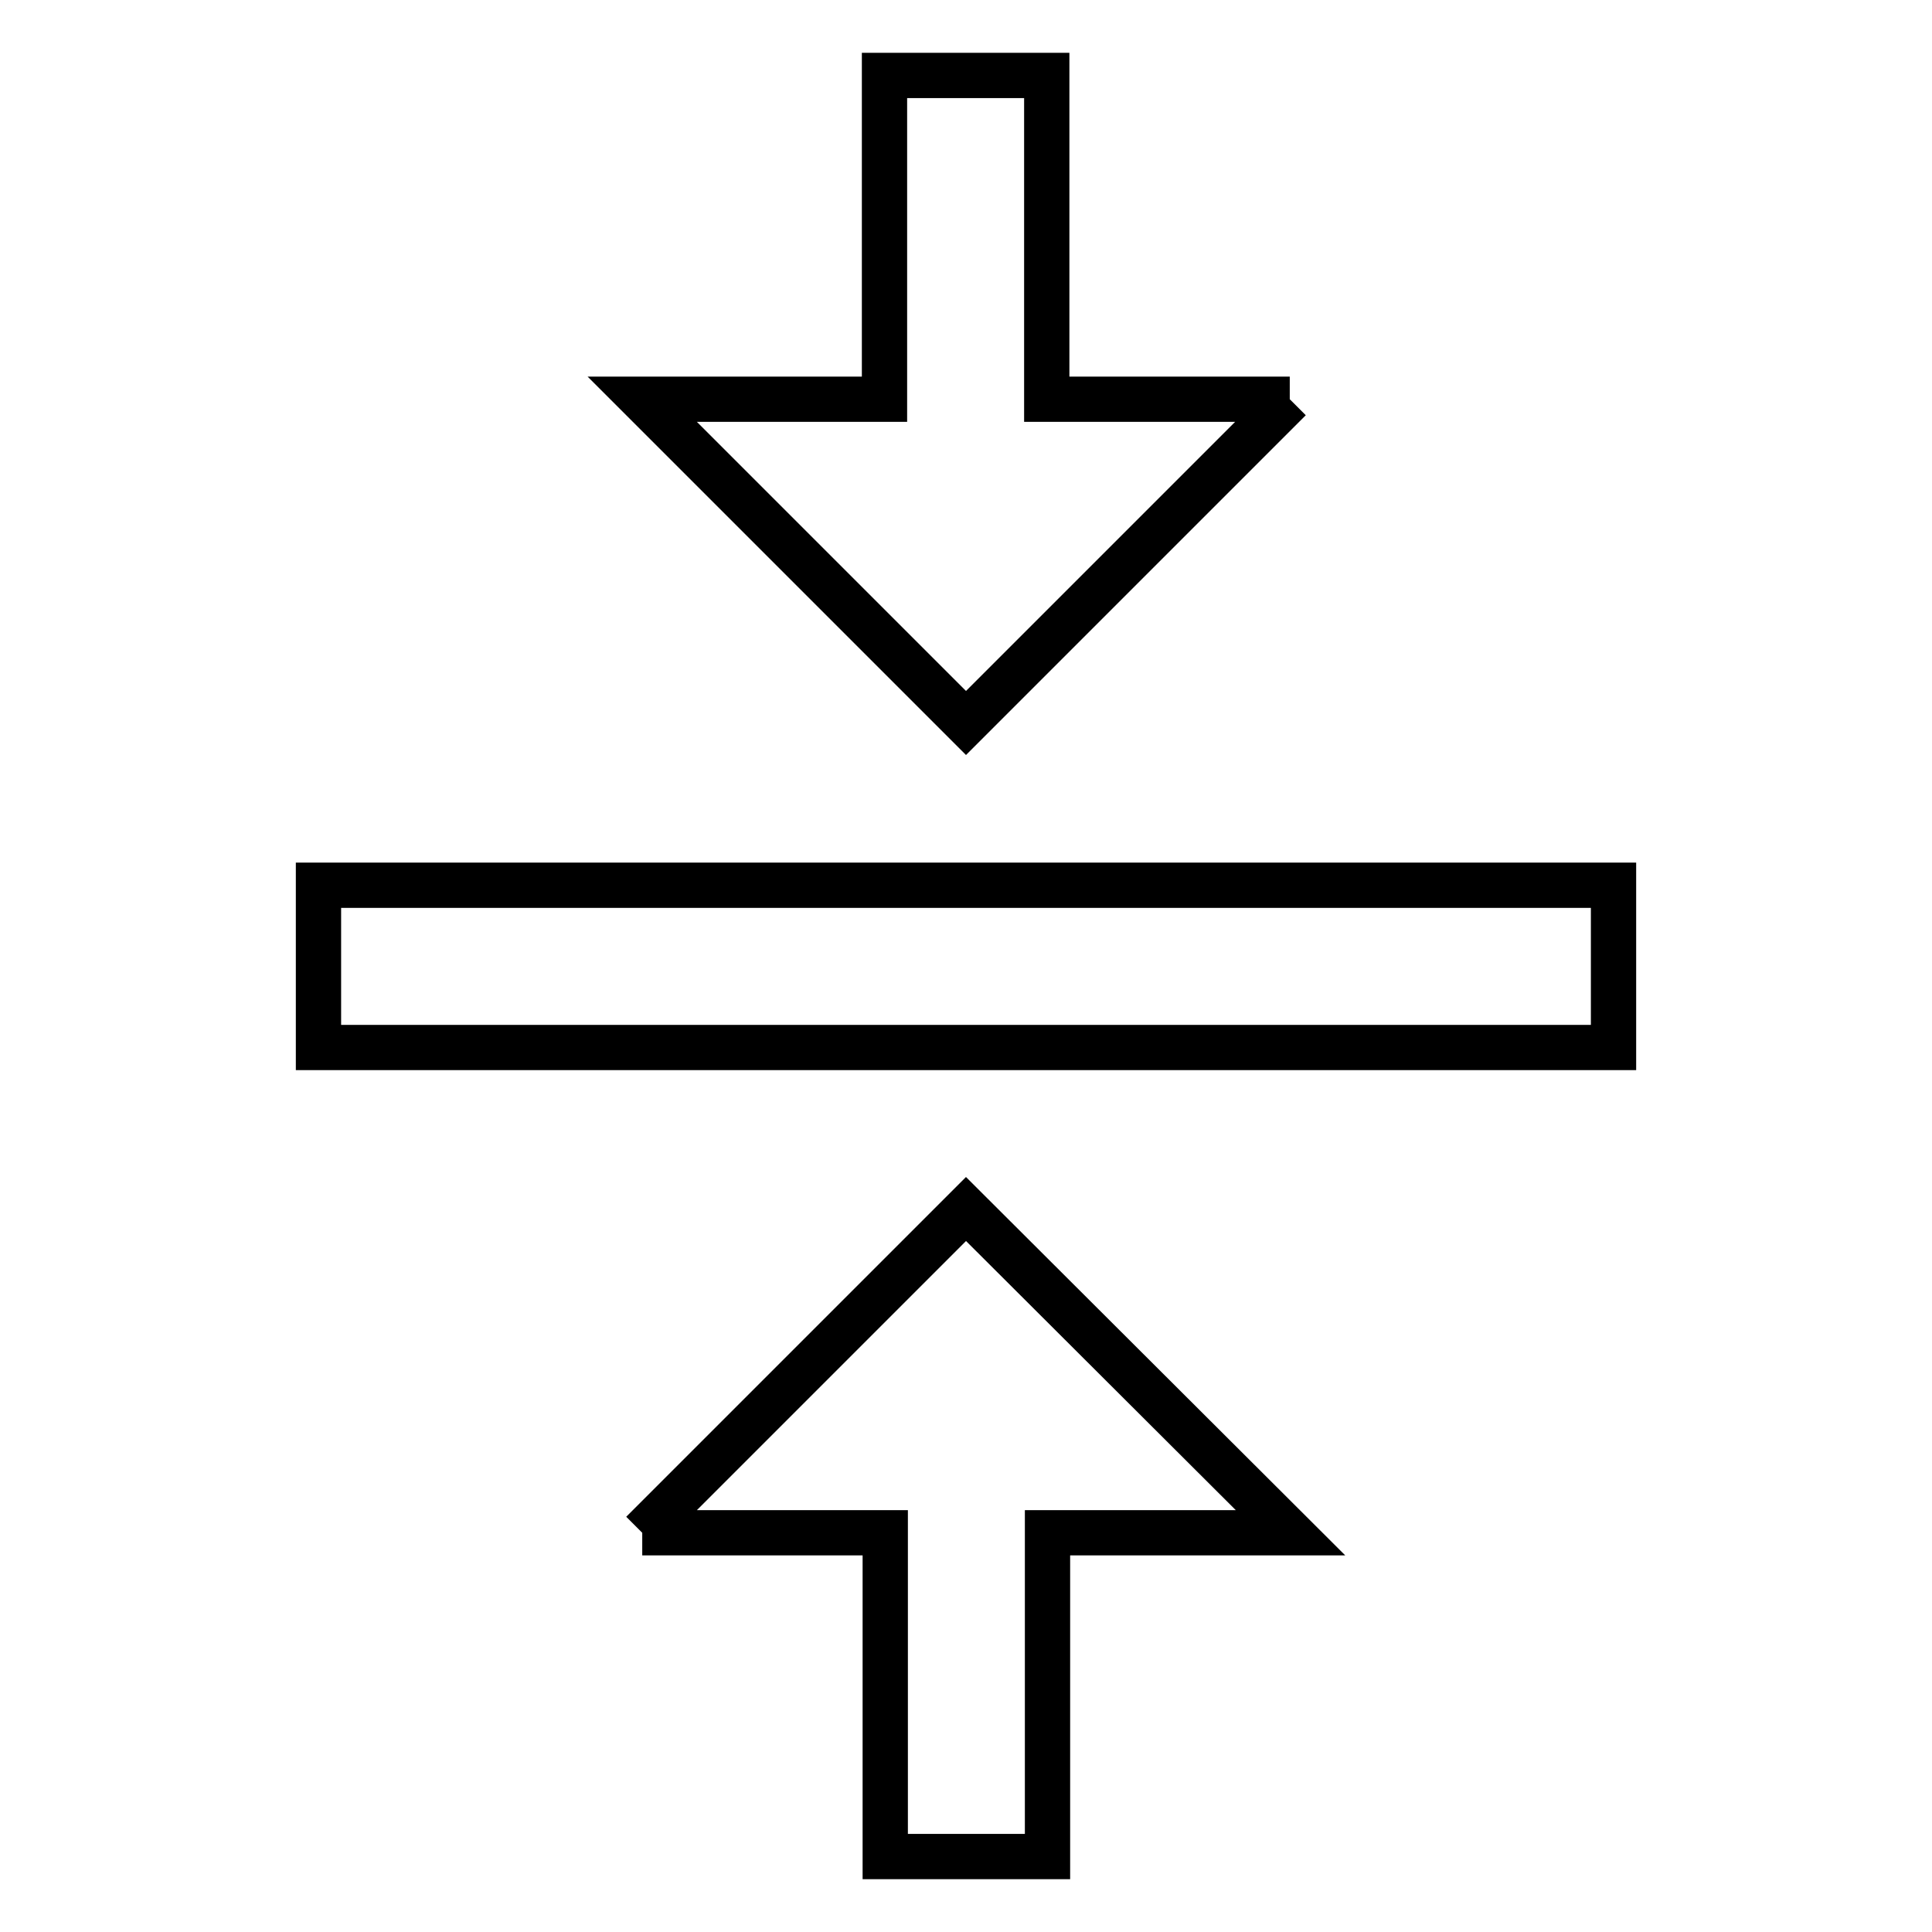 <?xml version="1.0" encoding="utf-8"?>
<!-- Svg Vector Icons : http://www.onlinewebfonts.com/icon -->
<!DOCTYPE svg PUBLIC "-//W3C//DTD SVG 1.1//EN" "http://www.w3.org/Graphics/SVG/1.1/DTD/svg11.dtd">
<svg version="1.1" xmlns="http://www.w3.org/2000/svg" xmlns:xlink="http://www.w3.org/1999/xlink" x="0px" y="0px" viewBox="0 0 256 256" enable-background="new 0 0 256 256" xml:space="preserve">
<g> <path stroke-width="6" fill-opacity="0" stroke="#000000"  d="M85.1,203.1h32.2V246h21.5v-42.9h32.2L128,160.2L85.1,203.1 M170.9,52.9h-32.2V10h-21.5v42.9H85.1L128,95.8 L170.9,52.9 M42.2,117.3v21.5h171.6v-21.5H42.2z"/></g>
</svg>